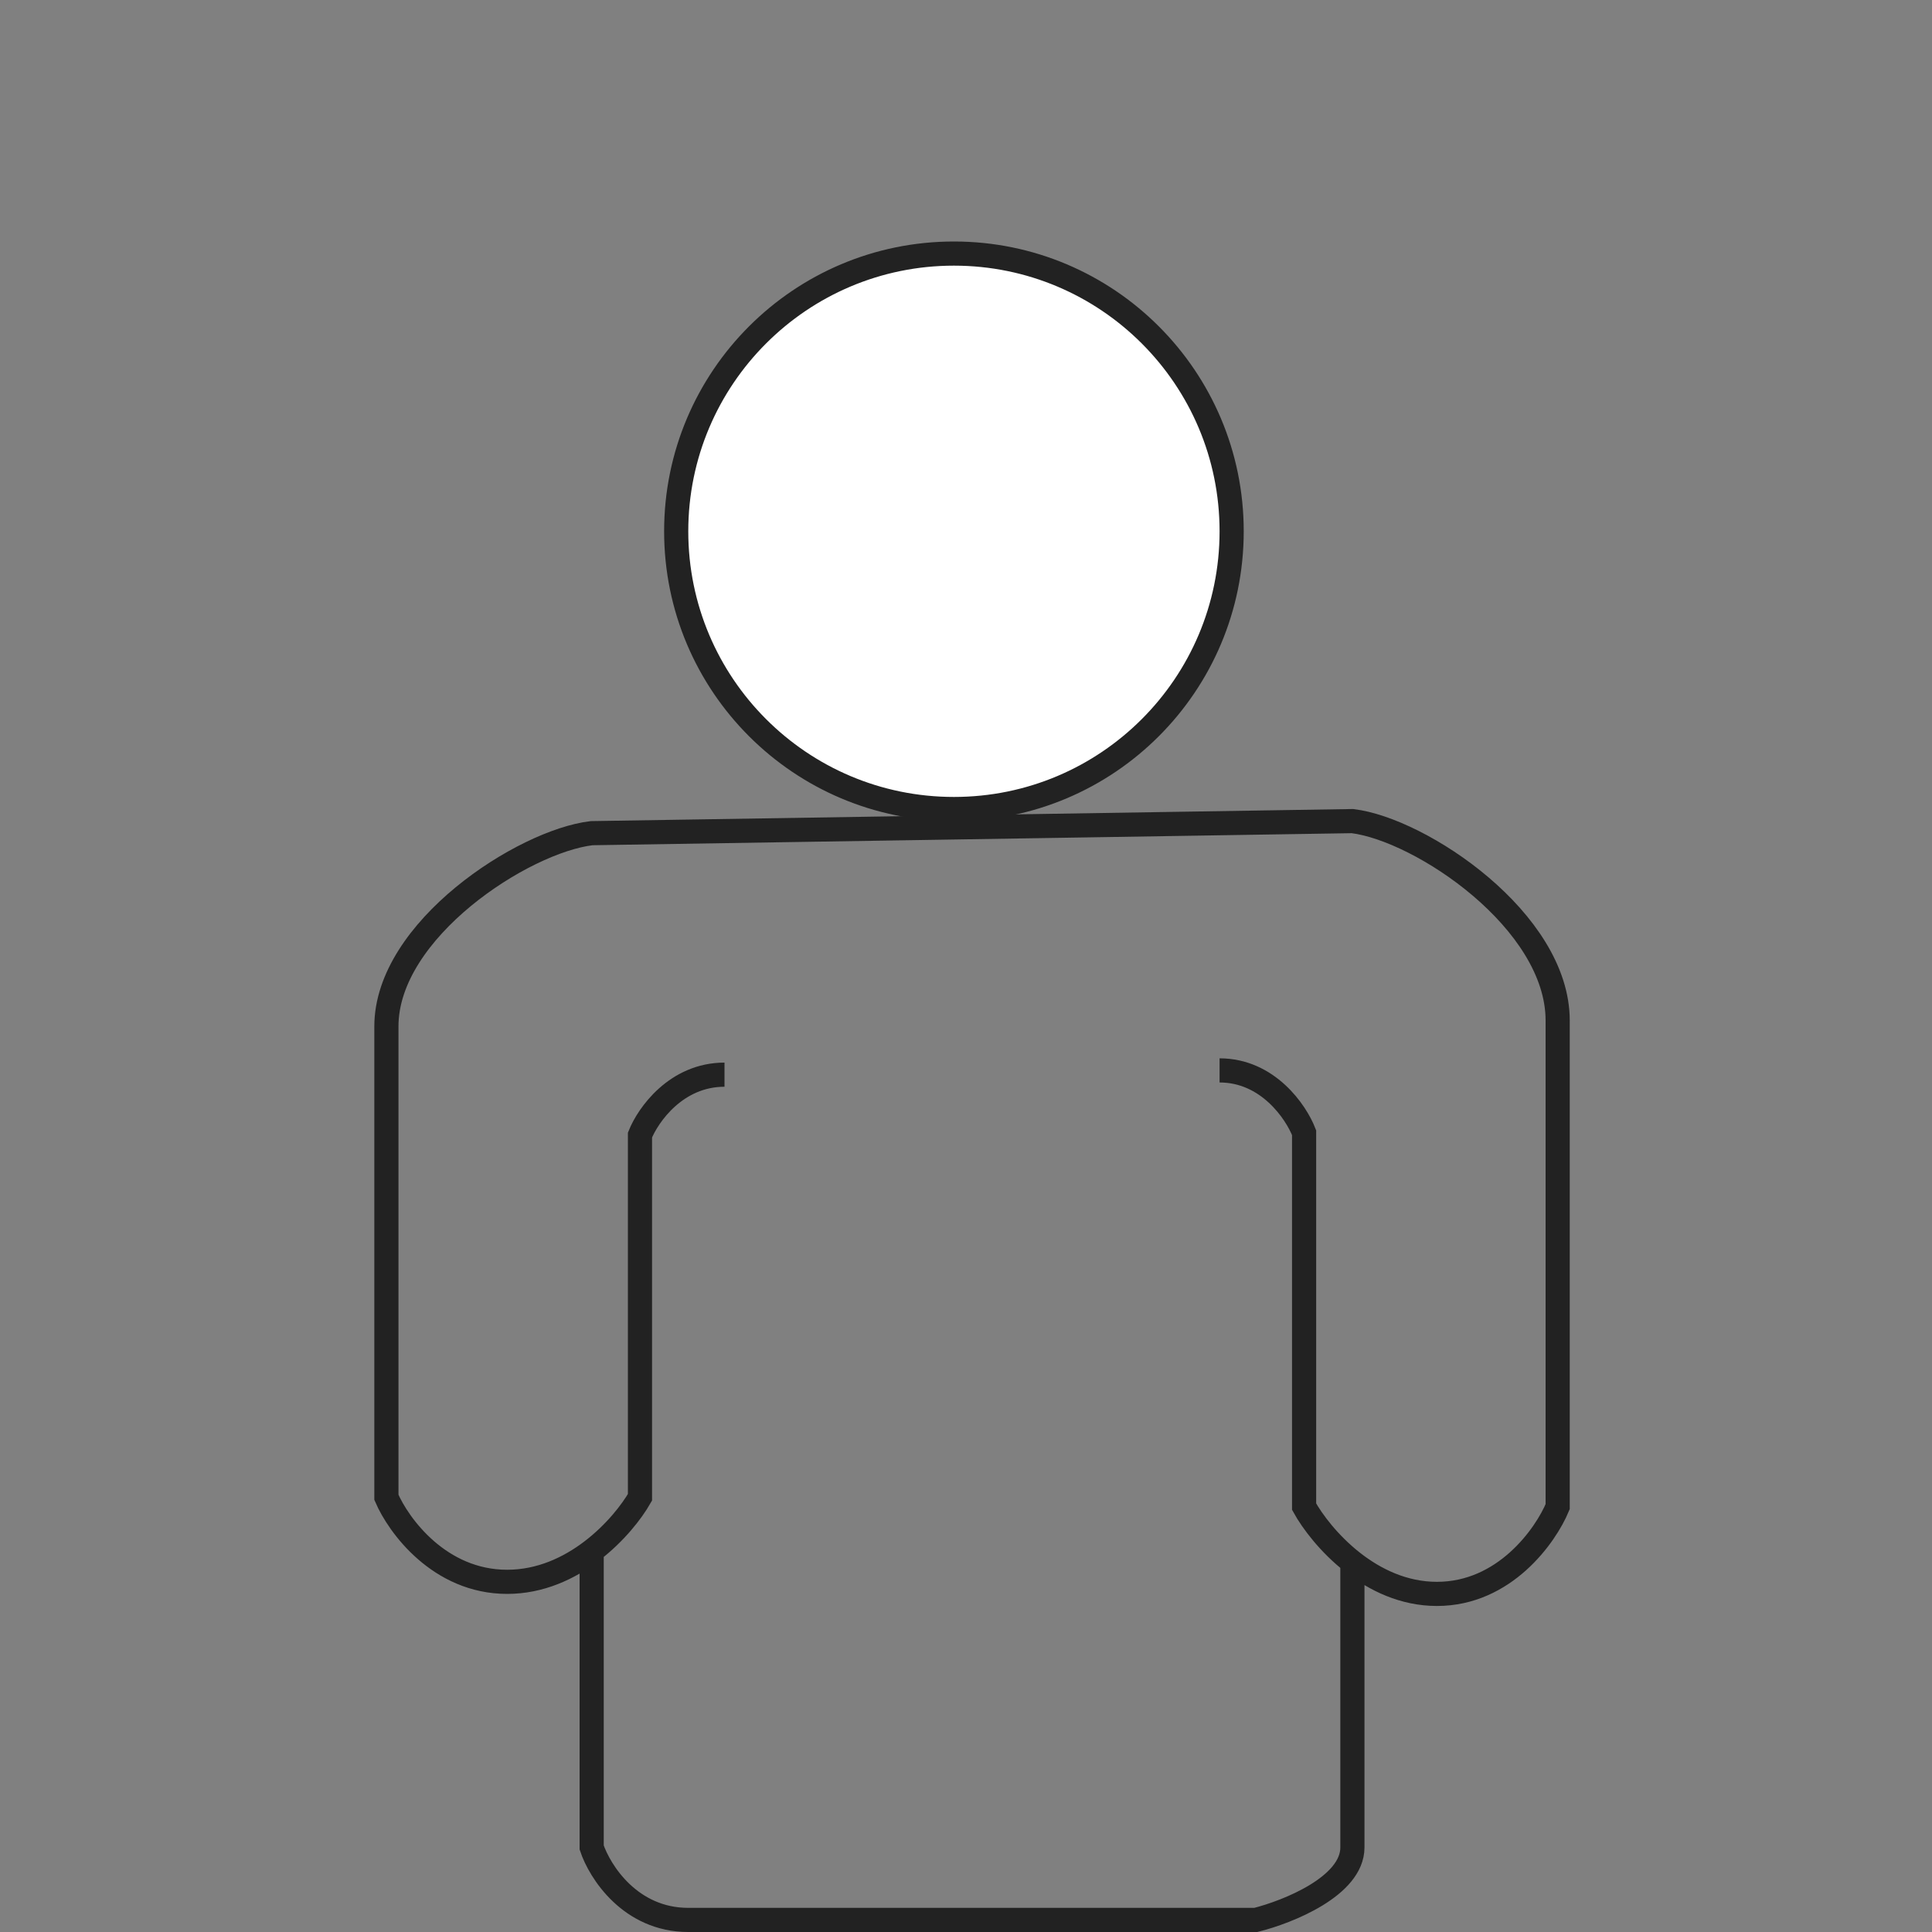 <svg width="80" height="80" viewBox="0 0 80 80" fill="none" xmlns="http://www.w3.org/2000/svg">
<rect x="0" y="0" width="80" height="80" fill="#808080" stroke="none"/>
<path d="M50.5 44.323C52.5 44.323 53.667 46.043 54 46.903V62.387C54.339 63 55.032 63.924 56 64.685M30 44.5C28 44.5 26.833 46.167 26.5 47V62C26.161 62.594 25.468 63.489 24.5 64.226M24.5 64.226C23.566 64.937 22.375 65.5 21 65.5C18.2 65.5 16.5 63.167 16 62V42.5C16 38.5 21.667 34.833 24.5 34.5L56 34C58.833 34.344 64.5 38.129 64.5 42.258V62.387C64 63.591 62.3 66 59.5 66C58.125 66 56.934 65.419 56 64.685M24.5 64.226V76.5C24.833 77.5 26.1 79.5 28.5 79.5C30.9 79.5 45.167 79.5 52 79.5C53.333 79.167 56 78.1 56 76.5C56 74.9 56 67.957 56 64.685" stroke="#222222"/>
<circle cx="39.5" cy="22" r="11.5" fill="white" stroke="#222222"/>
</svg>
